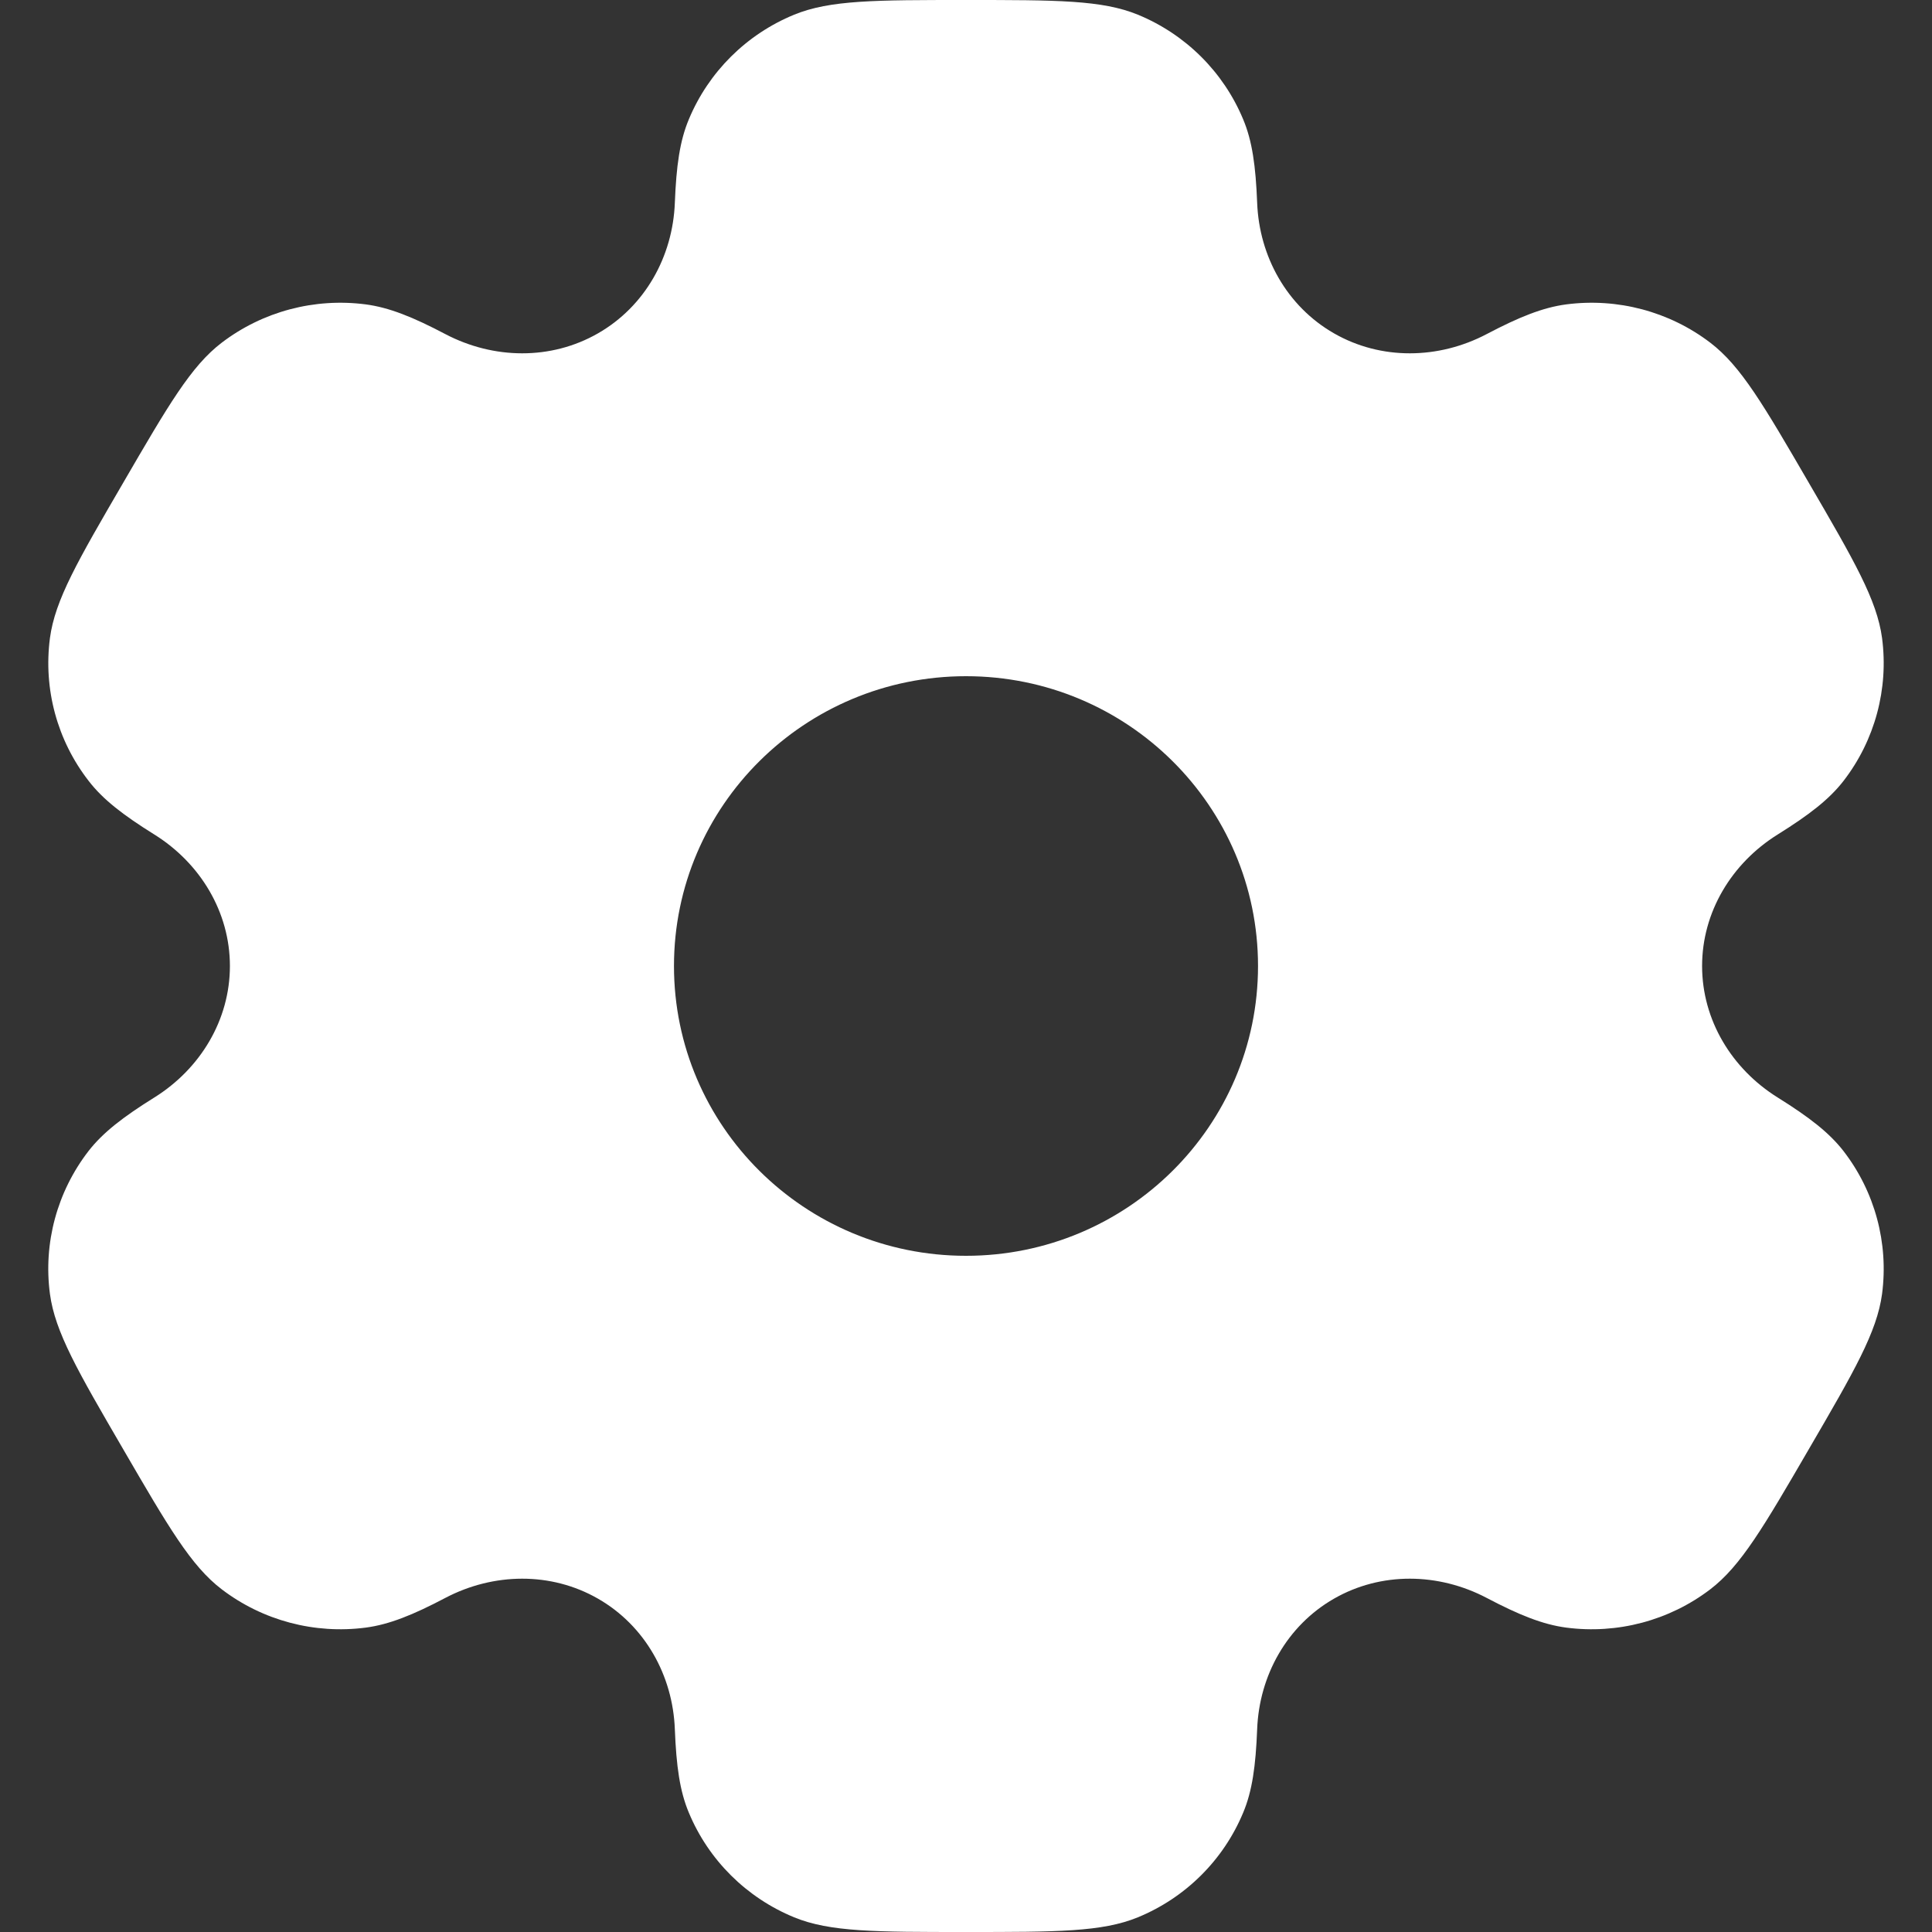 <?xml version="1.0" encoding="UTF-8"?> <svg xmlns="http://www.w3.org/2000/svg" width="20" height="20" viewBox="0 0 20 20" fill="none"><rect x="0" y="0" width="20" height="20" fill="#333333" stroke="none"/><path fill-rule="evenodd" clip-rule="evenodd" d="M11.779 0.152C11.409 0 10.939 0 10 0C9.061 0 8.592 0 8.221 0.152C7.727 0.355 7.335 0.745 7.131 1.235C7.037 1.458 7.001 1.718 6.986 2.098C6.965 2.656 6.677 3.172 6.19 3.451C5.703 3.73 5.109 3.72 4.611 3.459C4.273 3.281 4.028 3.183 3.786 3.151C3.256 3.082 2.72 3.224 2.296 3.547C1.978 3.789 1.743 4.193 1.274 5C0.804 5.807 0.57 6.21 0.517 6.605C0.448 7.131 0.591 7.663 0.917 8.083C1.065 8.276 1.274 8.437 1.598 8.639C2.074 8.936 2.38 9.442 2.38 10C2.38 10.558 2.074 11.064 1.598 11.361C1.274 11.563 1.065 11.724 0.916 11.916C0.591 12.337 0.447 12.869 0.517 13.395C0.57 13.789 0.804 14.193 1.274 15C1.743 15.807 1.978 16.211 2.296 16.453C2.72 16.776 3.256 16.918 3.786 16.849C4.028 16.817 4.273 16.719 4.611 16.541C5.109 16.28 5.703 16.27 6.19 16.549C6.677 16.828 6.965 17.344 6.986 17.902C7.001 18.282 7.037 18.542 7.131 18.765C7.335 19.255 7.727 19.645 8.221 19.848C8.592 20 9.061 20 10 20C10.939 20 11.409 20 11.779 19.848C12.273 19.645 12.665 19.255 12.869 18.765C12.963 18.542 12.999 18.282 13.014 17.902C13.035 17.344 13.323 16.828 13.81 16.549C14.297 16.27 14.891 16.28 15.389 16.541C15.727 16.719 15.972 16.817 16.214 16.849C16.744 16.918 17.28 16.776 17.704 16.453C18.022 16.21 18.257 15.807 18.726 15C19.196 14.193 19.43 13.789 19.483 13.395C19.552 12.869 19.409 12.337 19.084 11.916C18.935 11.724 18.726 11.563 18.402 11.361C17.926 11.064 17.62 10.558 17.62 10C17.62 9.442 17.926 8.936 18.402 8.639C18.726 8.437 18.935 8.276 19.084 8.084C19.409 7.663 19.552 7.131 19.483 6.605C19.43 6.211 19.196 5.807 18.726 5C18.257 4.193 18.022 3.789 17.704 3.547C17.28 3.224 16.744 3.082 16.214 3.151C15.972 3.183 15.727 3.281 15.389 3.459C14.892 3.72 14.297 3.73 13.81 3.451C13.323 3.172 13.035 2.656 13.014 2.098C12.999 1.718 12.963 1.458 12.869 1.235C12.665 0.745 12.273 0.355 11.779 0.152ZM10 13C11.669 13 13.023 11.657 13.023 10C13.023 8.343 11.669 7 10 7C8.331 7 6.977 8.343 6.977 10C6.977 11.657 8.331 13 10 13Z" fill="white"></path></svg> 